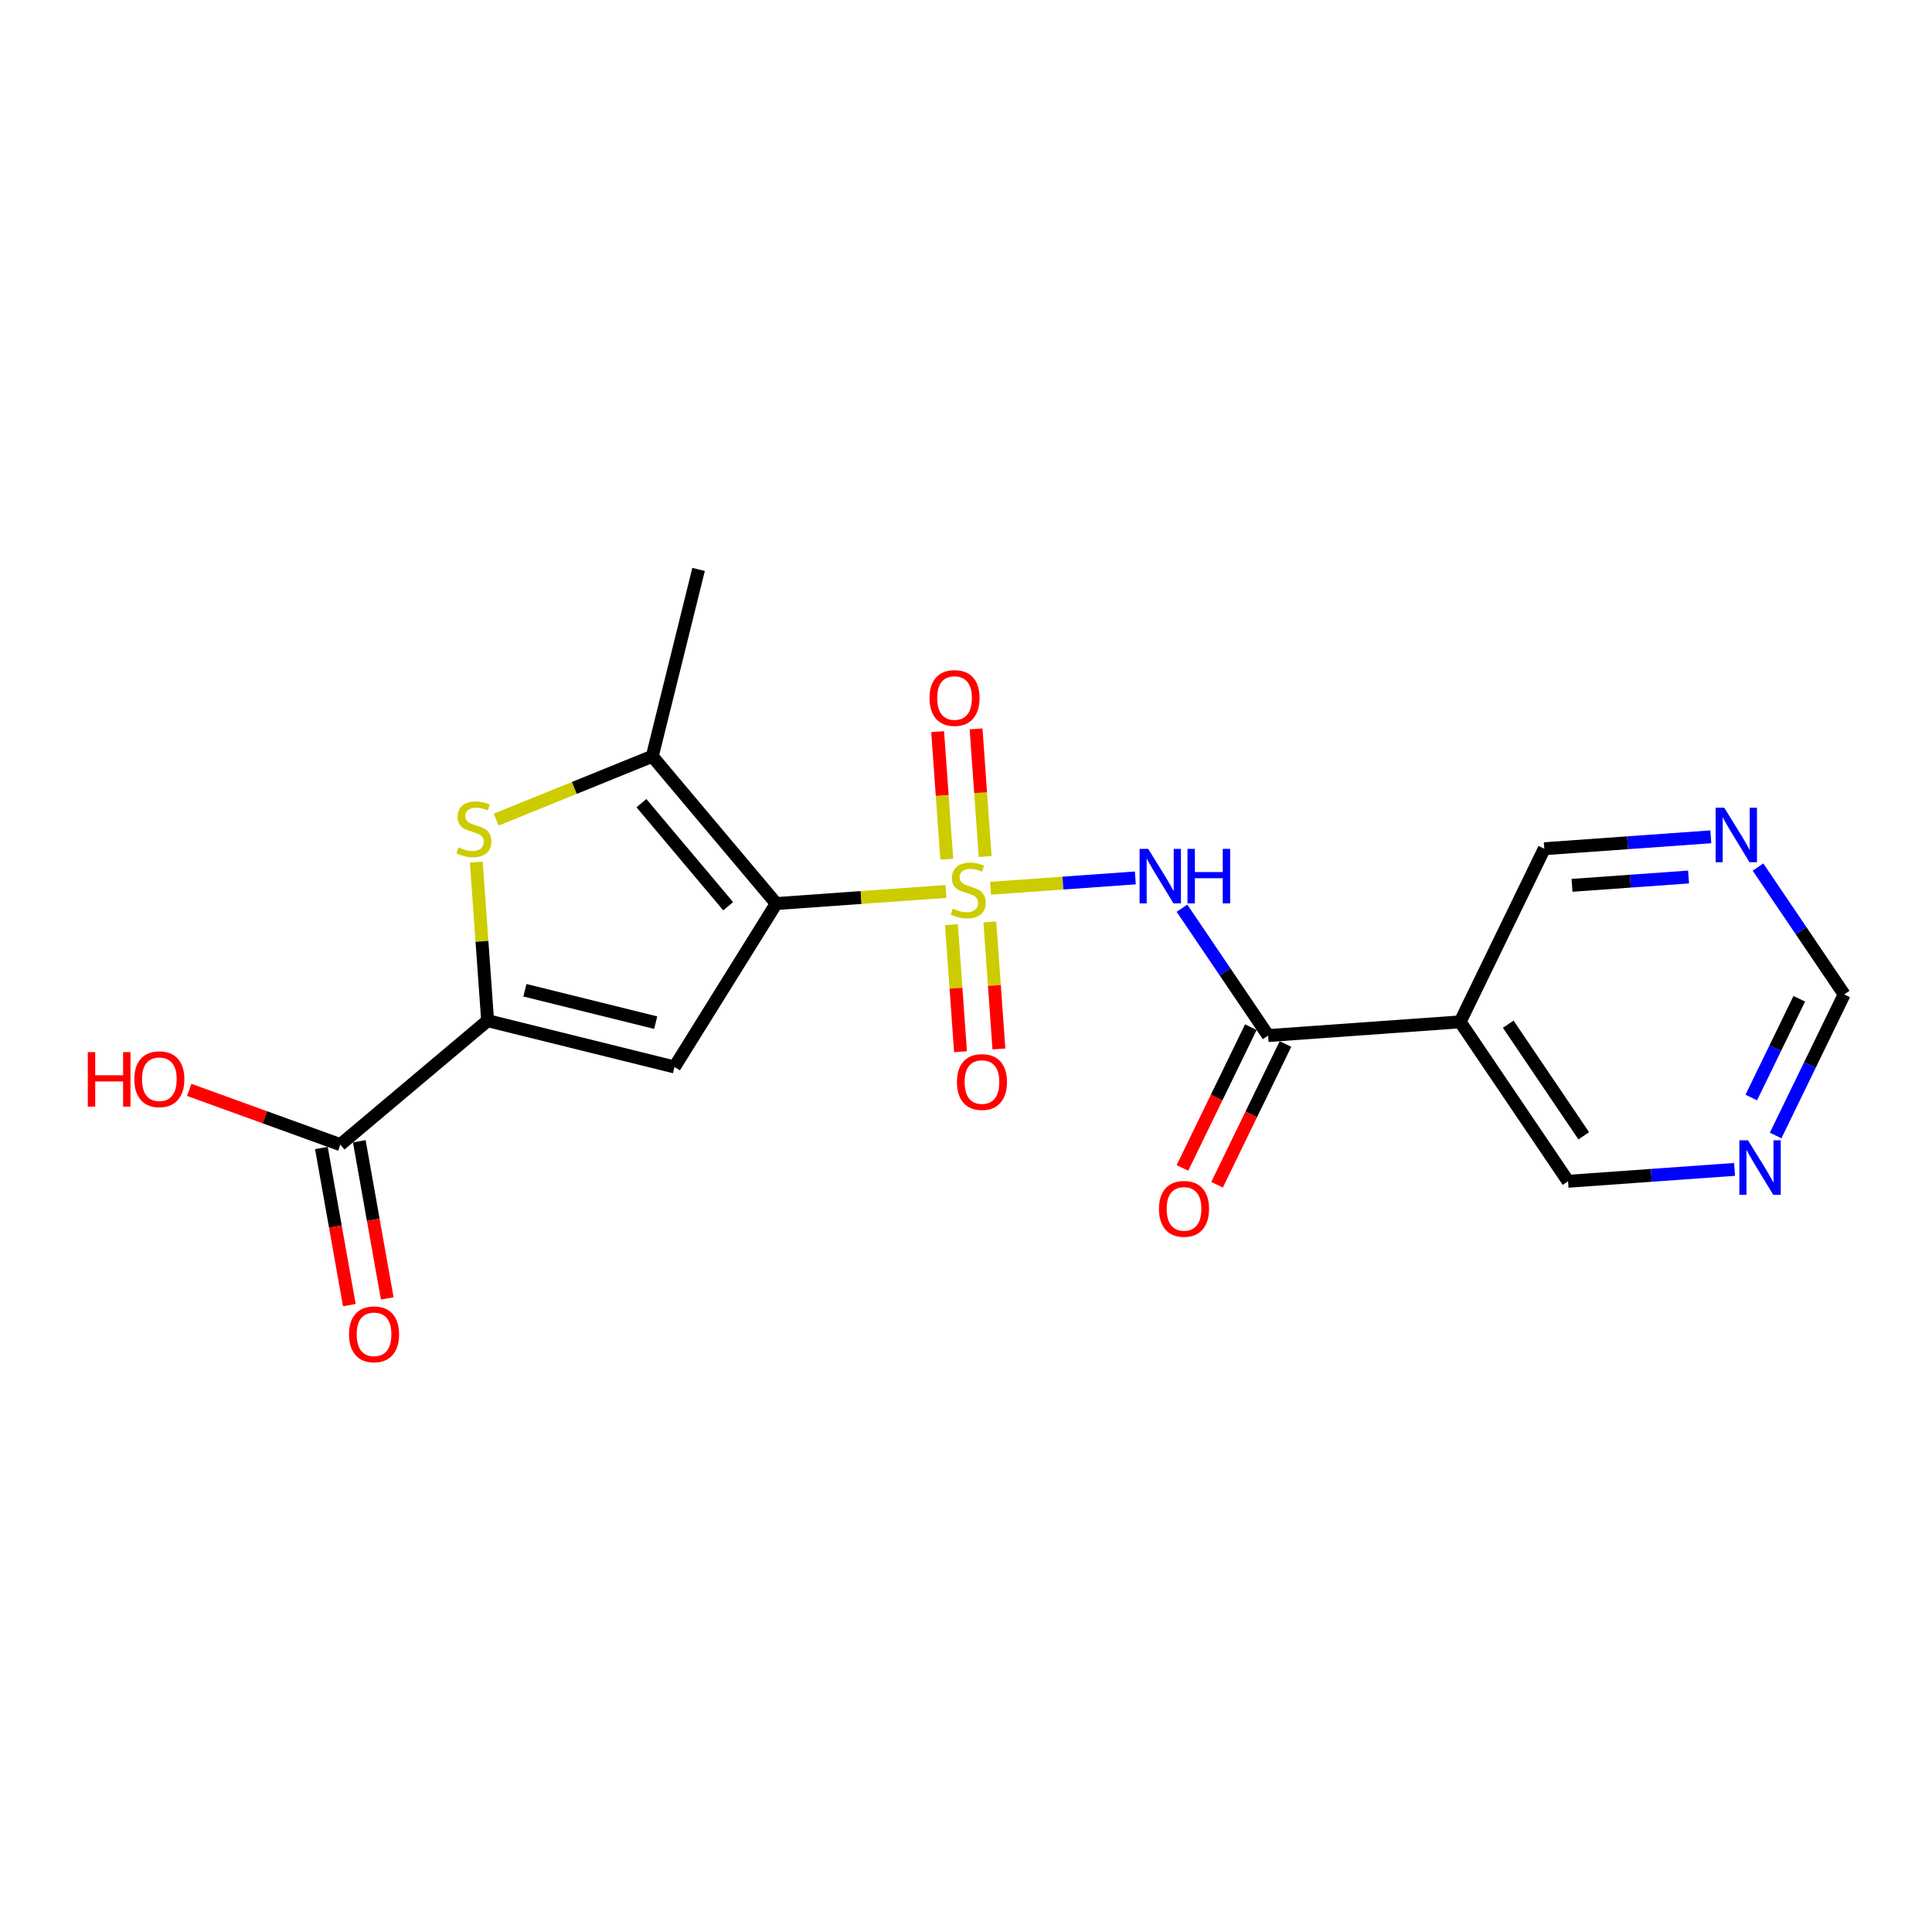 <?xml version='1.0' encoding='iso-8859-1'?>
<svg version='1.1' baseProfile='full'
              xmlns='http://www.w3.org/2000/svg'
                      xmlns:rdkit='http://www.rdkit.org/xml'
                      xmlns:xlink='http://www.w3.org/1999/xlink'
                  xml:space='preserve'
width='300px' height='300px' viewBox='0 0 300 300'>
<!-- END OF HEADER -->
<rect style='opacity:1.0;fill:#FFFFFF;stroke:none' width='300' height='300' x='0' y='0'> </rect>
<rect style='opacity:1.0;fill:#FFFFFF;stroke:none' width='300' height='300' x='0' y='0'> </rect>
<path class='bond-0 atom-0 atom-1' d='M 108.475,88.421 L 101.286,117.435' style='fill:none;fill-rule:evenodd;stroke:#000000;stroke-width:2.0px;stroke-linecap:butt;stroke-linejoin:miter;stroke-opacity:1' />
<path class='bond-1 atom-1 atom-2' d='M 101.286,117.435 L 89.168,122.352' style='fill:none;fill-rule:evenodd;stroke:#000000;stroke-width:2.0px;stroke-linecap:butt;stroke-linejoin:miter;stroke-opacity:1' />
<path class='bond-1 atom-1 atom-2' d='M 89.168,122.352 L 77.05,127.27' style='fill:none;fill-rule:evenodd;stroke:#CCCC00;stroke-width:2.0px;stroke-linecap:butt;stroke-linejoin:miter;stroke-opacity:1' />
<path class='bond-20 atom-8 atom-1' d='M 120.534,140.305 L 101.286,117.435' style='fill:none;fill-rule:evenodd;stroke:#000000;stroke-width:2.0px;stroke-linecap:butt;stroke-linejoin:miter;stroke-opacity:1' />
<path class='bond-20 atom-8 atom-1' d='M 113.073,140.724 L 99.6,124.715' style='fill:none;fill-rule:evenodd;stroke:#000000;stroke-width:2.0px;stroke-linecap:butt;stroke-linejoin:miter;stroke-opacity:1' />
<path class='bond-2 atom-2 atom-3' d='M 73.959,133.869 L 74.838,146.179' style='fill:none;fill-rule:evenodd;stroke:#CCCC00;stroke-width:2.0px;stroke-linecap:butt;stroke-linejoin:miter;stroke-opacity:1' />
<path class='bond-2 atom-2 atom-3' d='M 74.838,146.179 L 75.718,158.49' style='fill:none;fill-rule:evenodd;stroke:#000000;stroke-width:2.0px;stroke-linecap:butt;stroke-linejoin:miter;stroke-opacity:1' />
<path class='bond-3 atom-3 atom-4' d='M 75.718,158.49 L 52.848,177.737' style='fill:none;fill-rule:evenodd;stroke:#000000;stroke-width:2.0px;stroke-linecap:butt;stroke-linejoin:miter;stroke-opacity:1' />
<path class='bond-6 atom-3 atom-7' d='M 75.718,158.49 L 104.732,165.678' style='fill:none;fill-rule:evenodd;stroke:#000000;stroke-width:2.0px;stroke-linecap:butt;stroke-linejoin:miter;stroke-opacity:1' />
<path class='bond-6 atom-3 atom-7' d='M 81.507,153.765 L 101.817,158.797' style='fill:none;fill-rule:evenodd;stroke:#000000;stroke-width:2.0px;stroke-linecap:butt;stroke-linejoin:miter;stroke-opacity:1' />
<path class='bond-4 atom-4 atom-5' d='M 49.905,178.261 L 52.075,190.462' style='fill:none;fill-rule:evenodd;stroke:#000000;stroke-width:2.0px;stroke-linecap:butt;stroke-linejoin:miter;stroke-opacity:1' />
<path class='bond-4 atom-4 atom-5' d='M 52.075,190.462 L 54.245,202.663' style='fill:none;fill-rule:evenodd;stroke:#FF0000;stroke-width:2.0px;stroke-linecap:butt;stroke-linejoin:miter;stroke-opacity:1' />
<path class='bond-4 atom-4 atom-5' d='M 55.791,177.214 L 57.961,189.415' style='fill:none;fill-rule:evenodd;stroke:#000000;stroke-width:2.0px;stroke-linecap:butt;stroke-linejoin:miter;stroke-opacity:1' />
<path class='bond-4 atom-4 atom-5' d='M 57.961,189.415 L 60.131,201.616' style='fill:none;fill-rule:evenodd;stroke:#FF0000;stroke-width:2.0px;stroke-linecap:butt;stroke-linejoin:miter;stroke-opacity:1' />
<path class='bond-5 atom-4 atom-6' d='M 52.848,177.737 L 41.113,173.486' style='fill:none;fill-rule:evenodd;stroke:#000000;stroke-width:2.0px;stroke-linecap:butt;stroke-linejoin:miter;stroke-opacity:1' />
<path class='bond-5 atom-4 atom-6' d='M 41.113,173.486 L 29.377,169.234' style='fill:none;fill-rule:evenodd;stroke:#FF0000;stroke-width:2.0px;stroke-linecap:butt;stroke-linejoin:miter;stroke-opacity:1' />
<path class='bond-7 atom-7 atom-8' d='M 104.732,165.678 L 120.534,140.305' style='fill:none;fill-rule:evenodd;stroke:#000000;stroke-width:2.0px;stroke-linecap:butt;stroke-linejoin:miter;stroke-opacity:1' />
<path class='bond-8 atom-8 atom-9' d='M 120.534,140.305 L 133.711,139.364' style='fill:none;fill-rule:evenodd;stroke:#000000;stroke-width:2.0px;stroke-linecap:butt;stroke-linejoin:miter;stroke-opacity:1' />
<path class='bond-8 atom-8 atom-9' d='M 133.711,139.364 L 146.888,138.423' style='fill:none;fill-rule:evenodd;stroke:#CCCC00;stroke-width:2.0px;stroke-linecap:butt;stroke-linejoin:miter;stroke-opacity:1' />
<path class='bond-9 atom-9 atom-10' d='M 147.739,143.584 L 148.444,153.445' style='fill:none;fill-rule:evenodd;stroke:#CCCC00;stroke-width:2.0px;stroke-linecap:butt;stroke-linejoin:miter;stroke-opacity:1' />
<path class='bond-9 atom-9 atom-10' d='M 148.444,153.445 L 149.148,163.307' style='fill:none;fill-rule:evenodd;stroke:#FF0000;stroke-width:2.0px;stroke-linecap:butt;stroke-linejoin:miter;stroke-opacity:1' />
<path class='bond-9 atom-9 atom-10' d='M 153.702,143.158 L 154.407,153.019' style='fill:none;fill-rule:evenodd;stroke:#CCCC00;stroke-width:2.0px;stroke-linecap:butt;stroke-linejoin:miter;stroke-opacity:1' />
<path class='bond-9 atom-9 atom-10' d='M 154.407,153.019 L 155.111,162.881' style='fill:none;fill-rule:evenodd;stroke:#FF0000;stroke-width:2.0px;stroke-linecap:butt;stroke-linejoin:miter;stroke-opacity:1' />
<path class='bond-10 atom-9 atom-11' d='M 152.977,132.995 L 152.269,123.088' style='fill:none;fill-rule:evenodd;stroke:#CCCC00;stroke-width:2.0px;stroke-linecap:butt;stroke-linejoin:miter;stroke-opacity:1' />
<path class='bond-10 atom-9 atom-11' d='M 152.269,123.088 L 151.562,113.182' style='fill:none;fill-rule:evenodd;stroke:#FF0000;stroke-width:2.0px;stroke-linecap:butt;stroke-linejoin:miter;stroke-opacity:1' />
<path class='bond-10 atom-9 atom-11' d='M 147.013,133.421 L 146.306,123.514' style='fill:none;fill-rule:evenodd;stroke:#CCCC00;stroke-width:2.0px;stroke-linecap:butt;stroke-linejoin:miter;stroke-opacity:1' />
<path class='bond-10 atom-9 atom-11' d='M 146.306,123.514 L 145.598,113.608' style='fill:none;fill-rule:evenodd;stroke:#FF0000;stroke-width:2.0px;stroke-linecap:butt;stroke-linejoin:miter;stroke-opacity:1' />
<path class='bond-11 atom-9 atom-12' d='M 153.811,137.928 L 165.053,137.126' style='fill:none;fill-rule:evenodd;stroke:#CCCC00;stroke-width:2.0px;stroke-linecap:butt;stroke-linejoin:miter;stroke-opacity:1' />
<path class='bond-11 atom-9 atom-12' d='M 165.053,137.126 L 176.294,136.323' style='fill:none;fill-rule:evenodd;stroke:#0000FF;stroke-width:2.0px;stroke-linecap:butt;stroke-linejoin:miter;stroke-opacity:1' />
<path class='bond-12 atom-12 atom-13' d='M 183.535,141.026 L 190.226,150.914' style='fill:none;fill-rule:evenodd;stroke:#0000FF;stroke-width:2.0px;stroke-linecap:butt;stroke-linejoin:miter;stroke-opacity:1' />
<path class='bond-12 atom-12 atom-13' d='M 190.226,150.914 L 196.917,160.803' style='fill:none;fill-rule:evenodd;stroke:#000000;stroke-width:2.0px;stroke-linecap:butt;stroke-linejoin:miter;stroke-opacity:1' />
<path class='bond-13 atom-13 atom-14' d='M 194.229,159.496 L 188.918,170.425' style='fill:none;fill-rule:evenodd;stroke:#000000;stroke-width:2.0px;stroke-linecap:butt;stroke-linejoin:miter;stroke-opacity:1' />
<path class='bond-13 atom-13 atom-14' d='M 188.918,170.425 L 183.608,181.354' style='fill:none;fill-rule:evenodd;stroke:#FF0000;stroke-width:2.0px;stroke-linecap:butt;stroke-linejoin:miter;stroke-opacity:1' />
<path class='bond-13 atom-13 atom-14' d='M 199.606,162.109 L 194.295,173.038' style='fill:none;fill-rule:evenodd;stroke:#000000;stroke-width:2.0px;stroke-linecap:butt;stroke-linejoin:miter;stroke-opacity:1' />
<path class='bond-13 atom-13 atom-14' d='M 194.295,173.038 L 188.985,183.967' style='fill:none;fill-rule:evenodd;stroke:#FF0000;stroke-width:2.0px;stroke-linecap:butt;stroke-linejoin:miter;stroke-opacity:1' />
<path class='bond-14 atom-13 atom-15' d='M 196.917,160.803 L 226.733,158.673' style='fill:none;fill-rule:evenodd;stroke:#000000;stroke-width:2.0px;stroke-linecap:butt;stroke-linejoin:miter;stroke-opacity:1' />
<path class='bond-15 atom-15 atom-16' d='M 226.733,158.673 L 243.484,183.43' style='fill:none;fill-rule:evenodd;stroke:#000000;stroke-width:2.0px;stroke-linecap:butt;stroke-linejoin:miter;stroke-opacity:1' />
<path class='bond-15 atom-15 atom-16' d='M 234.197,159.036 L 245.923,176.366' style='fill:none;fill-rule:evenodd;stroke:#000000;stroke-width:2.0px;stroke-linecap:butt;stroke-linejoin:miter;stroke-opacity:1' />
<path class='bond-21 atom-20 atom-15' d='M 239.796,131.788 L 226.733,158.673' style='fill:none;fill-rule:evenodd;stroke:#000000;stroke-width:2.0px;stroke-linecap:butt;stroke-linejoin:miter;stroke-opacity:1' />
<path class='bond-16 atom-16 atom-17' d='M 243.484,183.43 L 256.413,182.506' style='fill:none;fill-rule:evenodd;stroke:#000000;stroke-width:2.0px;stroke-linecap:butt;stroke-linejoin:miter;stroke-opacity:1' />
<path class='bond-16 atom-16 atom-17' d='M 256.413,182.506 L 269.342,181.583' style='fill:none;fill-rule:evenodd;stroke:#0000FF;stroke-width:2.0px;stroke-linecap:butt;stroke-linejoin:miter;stroke-opacity:1' />
<path class='bond-17 atom-17 atom-18' d='M 275.72,176.32 L 281.042,165.367' style='fill:none;fill-rule:evenodd;stroke:#0000FF;stroke-width:2.0px;stroke-linecap:butt;stroke-linejoin:miter;stroke-opacity:1' />
<path class='bond-17 atom-17 atom-18' d='M 281.042,165.367 L 286.364,154.415' style='fill:none;fill-rule:evenodd;stroke:#000000;stroke-width:2.0px;stroke-linecap:butt;stroke-linejoin:miter;stroke-opacity:1' />
<path class='bond-17 atom-17 atom-18' d='M 271.939,170.422 L 275.665,162.755' style='fill:none;fill-rule:evenodd;stroke:#0000FF;stroke-width:2.0px;stroke-linecap:butt;stroke-linejoin:miter;stroke-opacity:1' />
<path class='bond-17 atom-17 atom-18' d='M 275.665,162.755 L 279.39,155.088' style='fill:none;fill-rule:evenodd;stroke:#000000;stroke-width:2.0px;stroke-linecap:butt;stroke-linejoin:miter;stroke-opacity:1' />
<path class='bond-18 atom-18 atom-19' d='M 286.364,154.415 L 279.673,144.526' style='fill:none;fill-rule:evenodd;stroke:#000000;stroke-width:2.0px;stroke-linecap:butt;stroke-linejoin:miter;stroke-opacity:1' />
<path class='bond-18 atom-18 atom-19' d='M 279.673,144.526 L 272.982,134.638' style='fill:none;fill-rule:evenodd;stroke:#0000FF;stroke-width:2.0px;stroke-linecap:butt;stroke-linejoin:miter;stroke-opacity:1' />
<path class='bond-19 atom-19 atom-20' d='M 265.654,129.941 L 252.725,130.864' style='fill:none;fill-rule:evenodd;stroke:#0000FF;stroke-width:2.0px;stroke-linecap:butt;stroke-linejoin:miter;stroke-opacity:1' />
<path class='bond-19 atom-19 atom-20' d='M 252.725,130.864 L 239.796,131.788' style='fill:none;fill-rule:evenodd;stroke:#000000;stroke-width:2.0px;stroke-linecap:butt;stroke-linejoin:miter;stroke-opacity:1' />
<path class='bond-19 atom-19 atom-20' d='M 262.201,136.181 L 253.151,136.827' style='fill:none;fill-rule:evenodd;stroke:#0000FF;stroke-width:2.0px;stroke-linecap:butt;stroke-linejoin:miter;stroke-opacity:1' />
<path class='bond-19 atom-19 atom-20' d='M 253.151,136.827 L 244.101,137.474' style='fill:none;fill-rule:evenodd;stroke:#000000;stroke-width:2.0px;stroke-linecap:butt;stroke-linejoin:miter;stroke-opacity:1' />
<path  class='atom-2' d='M 71.197 131.579
Q 71.293 131.615, 71.687 131.783
Q 72.082 131.95, 72.512 132.058
Q 72.954 132.153, 73.385 132.153
Q 74.186 132.153, 74.652 131.771
Q 75.119 131.376, 75.119 130.695
Q 75.119 130.228, 74.879 129.941
Q 74.652 129.654, 74.294 129.499
Q 73.935 129.344, 73.337 129.164
Q 72.584 128.937, 72.129 128.722
Q 71.687 128.507, 71.364 128.052
Q 71.053 127.598, 71.053 126.833
Q 71.053 125.769, 71.771 125.111
Q 72.5 124.453, 73.935 124.453
Q 74.915 124.453, 76.027 124.92
L 75.752 125.84
Q 74.736 125.422, 73.971 125.422
Q 73.146 125.422, 72.692 125.769
Q 72.237 126.103, 72.249 126.689
Q 72.249 127.144, 72.476 127.419
Q 72.715 127.694, 73.05 127.849
Q 73.397 128.004, 73.971 128.184
Q 74.736 128.423, 75.19 128.662
Q 75.645 128.901, 75.968 129.391
Q 76.302 129.87, 76.302 130.695
Q 76.302 131.866, 75.513 132.5
Q 74.736 133.122, 73.433 133.122
Q 72.68 133.122, 72.106 132.954
Q 71.544 132.799, 70.874 132.524
L 71.197 131.579
' fill='#CCCC00'/>
<path  class='atom-5' d='M 54.196 207.191
Q 54.196 205.158, 55.201 204.022
Q 56.205 202.886, 58.082 202.886
Q 59.959 202.886, 60.964 204.022
Q 61.968 205.158, 61.968 207.191
Q 61.968 209.247, 60.952 210.419
Q 59.935 211.579, 58.082 211.579
Q 56.217 211.579, 55.201 210.419
Q 54.196 209.259, 54.196 207.191
M 58.082 210.622
Q 59.373 210.622, 60.067 209.761
Q 60.772 208.889, 60.772 207.191
Q 60.772 205.529, 60.067 204.692
Q 59.373 203.843, 58.082 203.843
Q 56.791 203.843, 56.085 204.68
Q 55.392 205.517, 55.392 207.191
Q 55.392 208.901, 56.085 209.761
Q 56.791 210.622, 58.082 210.622
' fill='#FF0000'/>
<path  class='atom-6' d='M 13.636 163.371
L 14.784 163.371
L 14.784 166.97
L 19.113 166.97
L 19.113 163.371
L 20.26 163.371
L 20.26 171.836
L 19.113 171.836
L 19.113 167.926
L 14.784 167.926
L 14.784 171.836
L 13.636 171.836
L 13.636 163.371
' fill='#FF0000'/>
<path  class='atom-6' d='M 20.858 167.579
Q 20.858 165.547, 21.863 164.411
Q 22.867 163.275, 24.744 163.275
Q 26.621 163.275, 27.626 164.411
Q 28.63 165.547, 28.63 167.579
Q 28.63 169.636, 27.614 170.808
Q 26.597 171.967, 24.744 171.967
Q 22.879 171.967, 21.863 170.808
Q 20.858 169.648, 20.858 167.579
M 24.744 171.011
Q 26.035 171.011, 26.729 170.15
Q 27.434 169.277, 27.434 167.579
Q 27.434 165.917, 26.729 165.08
Q 26.035 164.232, 24.744 164.232
Q 23.453 164.232, 22.747 165.069
Q 22.054 165.905, 22.054 167.579
Q 22.054 169.289, 22.747 170.15
Q 23.453 171.011, 24.744 171.011
' fill='#FF0000'/>
<path  class='atom-9' d='M 147.958 141.081
Q 148.054 141.117, 148.449 141.284
Q 148.843 141.452, 149.274 141.559
Q 149.716 141.655, 150.147 141.655
Q 150.948 141.655, 151.414 141.272
Q 151.88 140.878, 151.88 140.196
Q 151.88 139.73, 151.641 139.443
Q 151.414 139.156, 151.055 139.001
Q 150.697 138.845, 150.099 138.666
Q 149.345 138.439, 148.891 138.223
Q 148.449 138.008, 148.126 137.554
Q 147.815 137.1, 147.815 136.334
Q 147.815 135.27, 148.532 134.613
Q 149.262 133.955, 150.697 133.955
Q 151.677 133.955, 152.789 134.421
L 152.514 135.342
Q 151.498 134.923, 150.732 134.923
Q 149.907 134.923, 149.453 135.27
Q 148.999 135.605, 149.011 136.191
Q 149.011 136.645, 149.238 136.92
Q 149.477 137.195, 149.812 137.351
Q 150.158 137.506, 150.732 137.685
Q 151.498 137.925, 151.952 138.164
Q 152.406 138.403, 152.729 138.893
Q 153.064 139.371, 153.064 140.196
Q 153.064 141.368, 152.275 142.002
Q 151.498 142.624, 150.194 142.624
Q 149.441 142.624, 148.867 142.456
Q 148.305 142.301, 147.636 142.026
L 147.958 141.081
' fill='#CCCC00'/>
<path  class='atom-10' d='M 148.593 168.015
Q 148.593 165.982, 149.598 164.847
Q 150.602 163.711, 152.479 163.711
Q 154.356 163.711, 155.361 164.847
Q 156.365 165.982, 156.365 168.015
Q 156.365 170.072, 155.349 171.243
Q 154.332 172.403, 152.479 172.403
Q 150.614 172.403, 149.598 171.243
Q 148.593 170.084, 148.593 168.015
M 152.479 171.447
Q 153.77 171.447, 154.464 170.586
Q 155.169 169.713, 155.169 168.015
Q 155.169 166.353, 154.464 165.516
Q 153.77 164.667, 152.479 164.667
Q 151.188 164.667, 150.482 165.504
Q 149.789 166.341, 149.789 168.015
Q 149.789 169.725, 150.482 170.586
Q 151.188 171.447, 152.479 171.447
' fill='#FF0000'/>
<path  class='atom-11' d='M 144.335 108.384
Q 144.335 106.351, 145.339 105.216
Q 146.343 104.08, 148.22 104.08
Q 150.098 104.08, 151.102 105.216
Q 152.106 106.351, 152.106 108.384
Q 152.106 110.441, 151.09 111.612
Q 150.074 112.772, 148.22 112.772
Q 146.355 112.772, 145.339 111.612
Q 144.335 110.453, 144.335 108.384
M 148.22 111.816
Q 149.512 111.816, 150.205 110.955
Q 150.911 110.082, 150.911 108.384
Q 150.911 106.722, 150.205 105.885
Q 149.512 105.036, 148.22 105.036
Q 146.929 105.036, 146.224 105.873
Q 145.53 106.71, 145.53 108.384
Q 145.53 110.094, 146.224 110.955
Q 146.929 111.816, 148.22 111.816
' fill='#FF0000'/>
<path  class='atom-12' d='M 178.294 131.814
L 181.068 136.297
Q 181.343 136.74, 181.785 137.541
Q 182.228 138.342, 182.252 138.39
L 182.252 131.814
L 183.376 131.814
L 183.376 140.279
L 182.216 140.279
L 179.239 135.377
Q 178.892 134.803, 178.521 134.145
Q 178.163 133.488, 178.055 133.284
L 178.055 140.279
L 176.955 140.279
L 176.955 131.814
L 178.294 131.814
' fill='#0000FF'/>
<path  class='atom-12' d='M 184.392 131.814
L 185.54 131.814
L 185.54 135.413
L 189.868 135.413
L 189.868 131.814
L 191.016 131.814
L 191.016 140.279
L 189.868 140.279
L 189.868 136.369
L 185.54 136.369
L 185.54 140.279
L 184.392 140.279
L 184.392 131.814
' fill='#0000FF'/>
<path  class='atom-14' d='M 179.968 187.712
Q 179.968 185.68, 180.972 184.544
Q 181.976 183.408, 183.853 183.408
Q 185.731 183.408, 186.735 184.544
Q 187.739 185.68, 187.739 187.712
Q 187.739 189.769, 186.723 190.94
Q 185.707 192.1, 183.853 192.1
Q 181.988 192.1, 180.972 190.94
Q 179.968 189.781, 179.968 187.712
M 183.853 191.144
Q 185.145 191.144, 185.838 190.283
Q 186.544 189.41, 186.544 187.712
Q 186.544 186.05, 185.838 185.213
Q 185.145 184.364, 183.853 184.364
Q 182.562 184.364, 181.857 185.201
Q 181.163 186.038, 181.163 187.712
Q 181.163 189.422, 181.857 190.283
Q 182.562 191.144, 183.853 191.144
' fill='#FF0000'/>
<path  class='atom-17' d='M 271.429 177.068
L 274.203 181.551
Q 274.478 181.994, 274.92 182.795
Q 275.362 183.596, 275.386 183.644
L 275.386 177.068
L 276.51 177.068
L 276.51 185.533
L 275.351 185.533
L 272.373 180.631
Q 272.027 180.057, 271.656 179.399
Q 271.297 178.742, 271.19 178.538
L 271.19 185.533
L 270.09 185.533
L 270.09 177.068
L 271.429 177.068
' fill='#0000FF'/>
<path  class='atom-19' d='M 267.741 125.426
L 270.515 129.909
Q 270.79 130.352, 271.232 131.153
Q 271.674 131.954, 271.698 132.002
L 271.698 125.426
L 272.822 125.426
L 272.822 133.891
L 271.662 133.891
L 268.685 128.989
Q 268.338 128.415, 267.968 127.757
Q 267.609 127.1, 267.501 126.896
L 267.501 133.891
L 266.401 133.891
L 266.401 125.426
L 267.741 125.426
' fill='#0000FF'/>
</svg>
